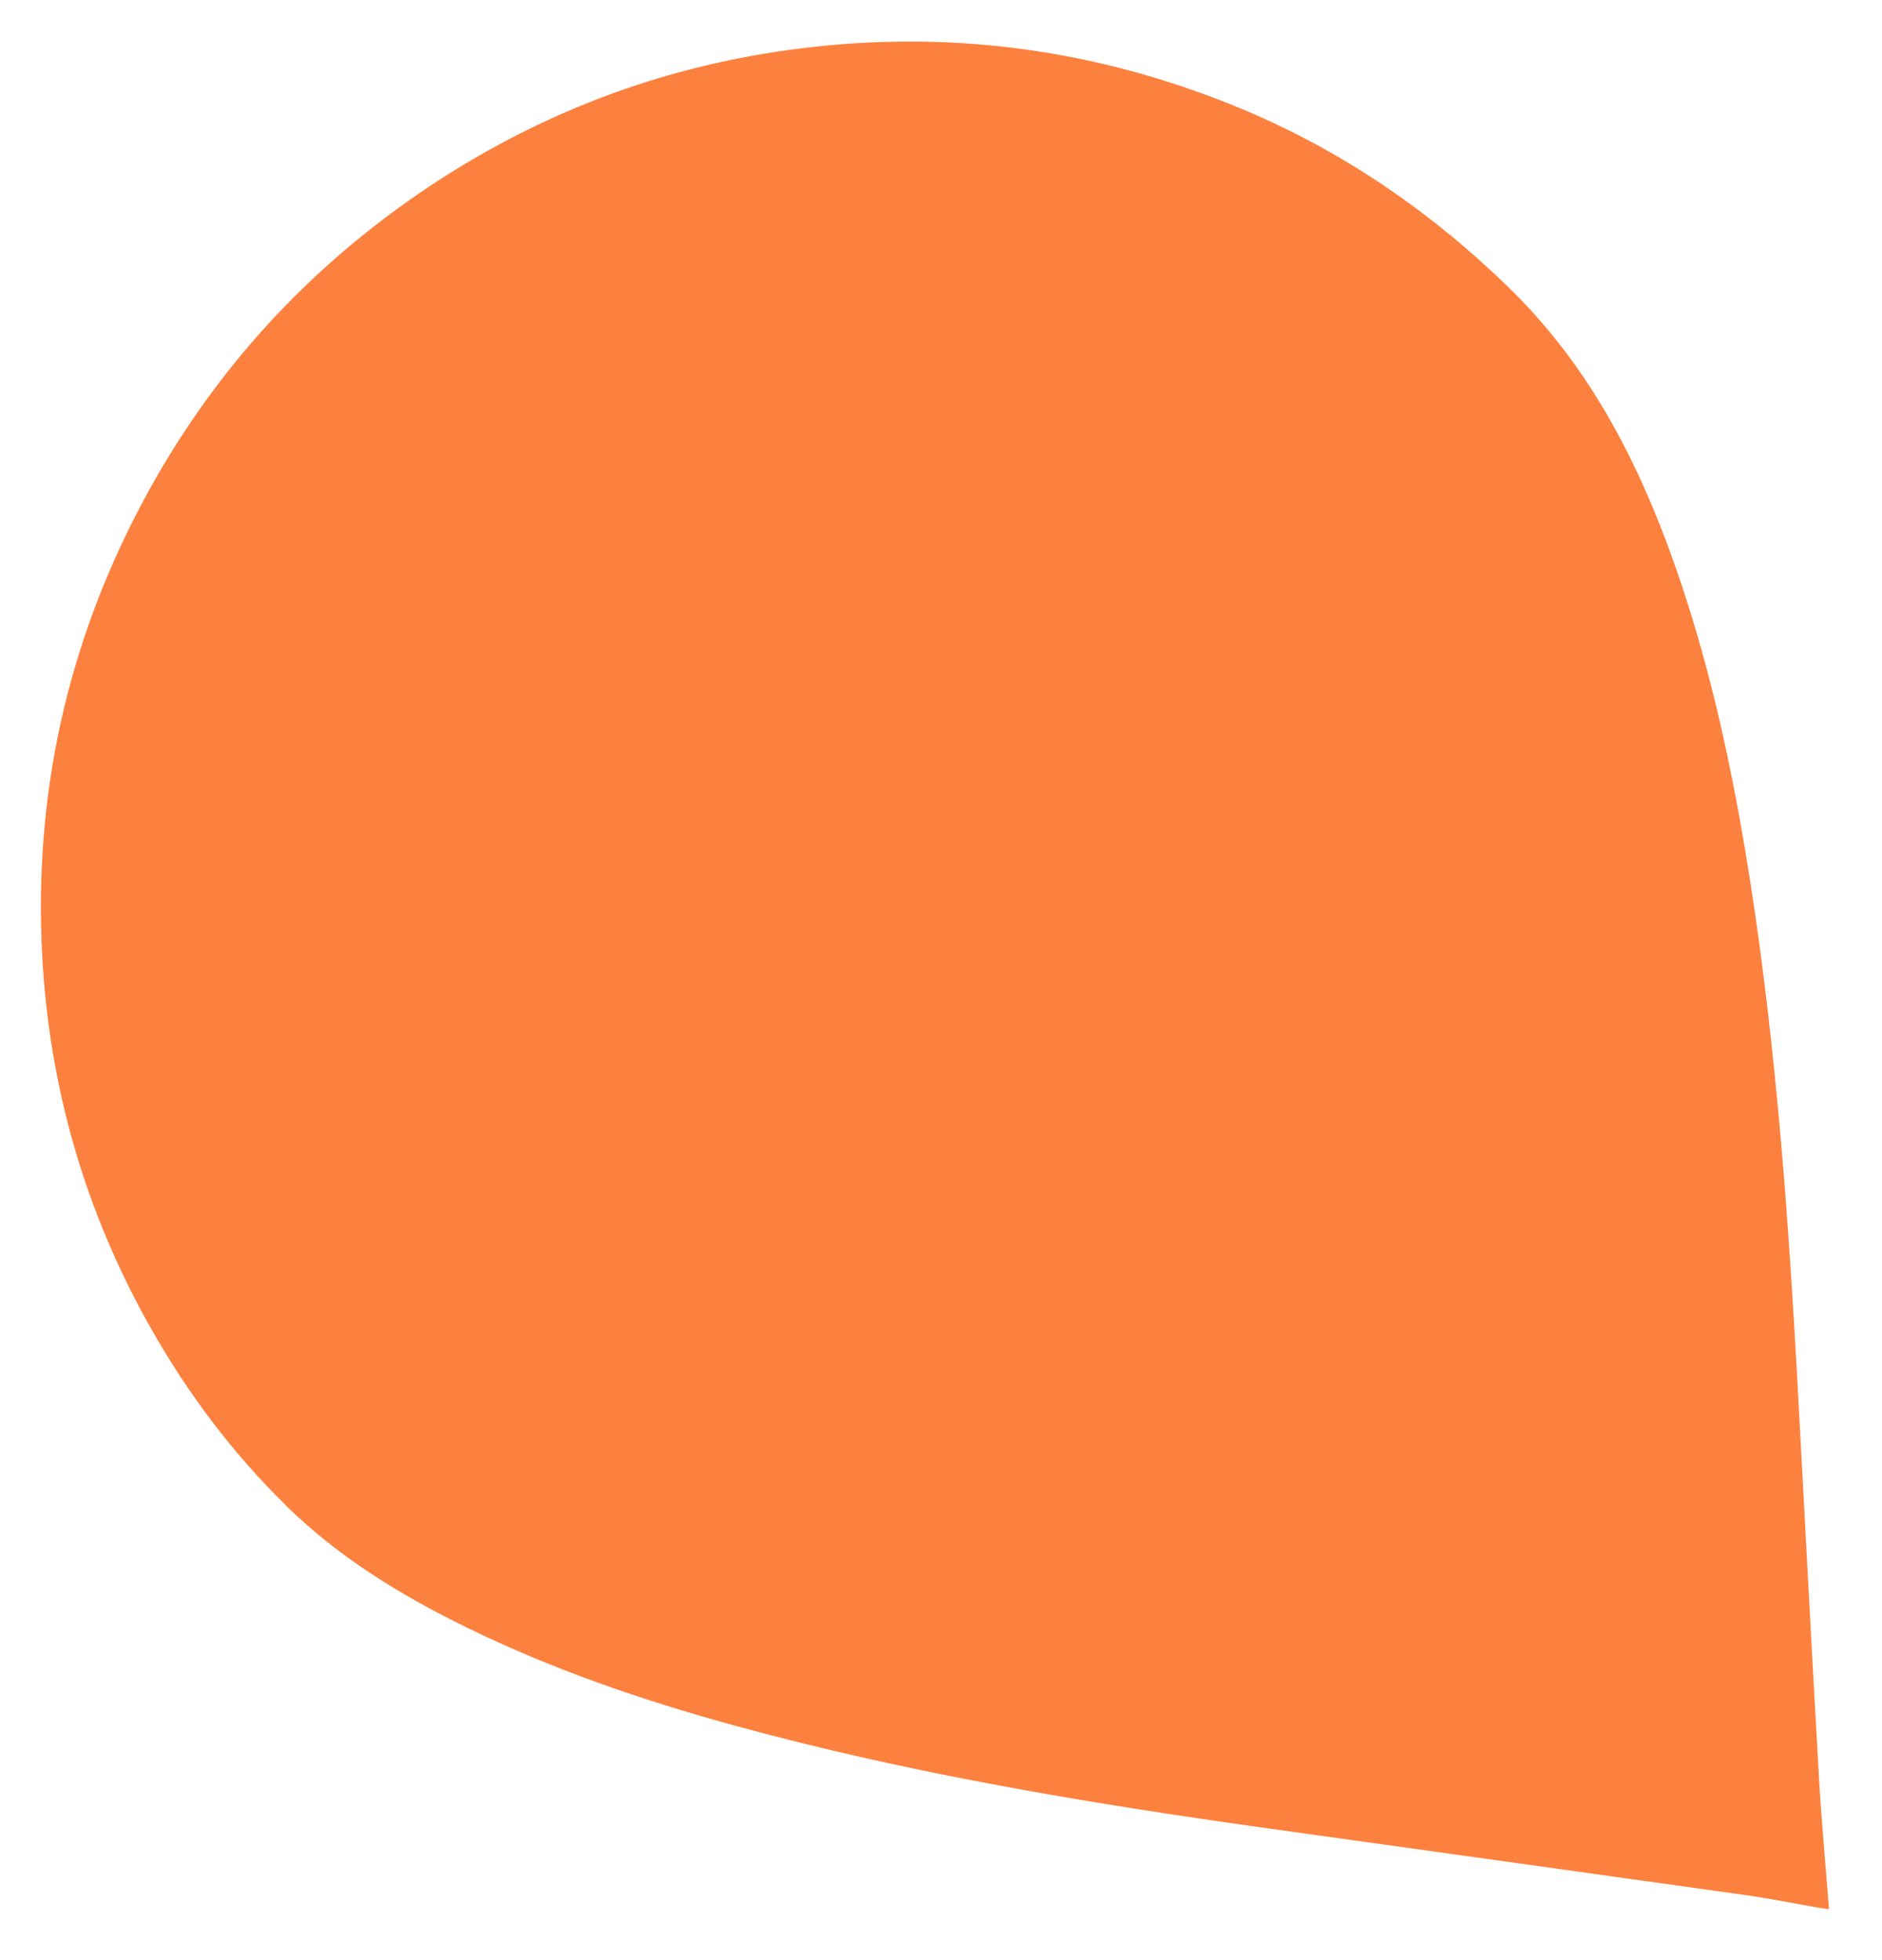 <svg width="24" height="25" viewBox="0 0 24 25" fill="none" xmlns="http://www.w3.org/2000/svg">
<path d="M3.648 19.204C4.318 19.861 5.11 20.346 5.949 20.756C7.038 21.29 8.181 21.682 9.348 22.003C11.588 22.619 13.875 22.999 16.172 23.32C18.193 23.602 20.212 23.883 22.233 24.167C22.545 24.21 22.854 24.273 23.165 24.327C23.216 24.337 23.267 24.342 23.324 24.35C23.281 23.793 23.23 23.25 23.198 22.704C23.101 21.015 23.014 19.323 22.922 17.633C22.805 15.511 22.652 13.393 22.327 11.291C22.098 9.814 21.787 8.355 21.265 6.95C20.811 5.731 20.201 4.608 19.26 3.687C18.219 2.669 17.037 1.867 15.681 1.326C13.978 0.646 12.216 0.398 10.393 0.596C8.605 0.789 6.96 1.388 5.466 2.384C3.912 3.422 2.687 4.768 1.81 6.42C0.853 8.223 0.43 10.148 0.538 12.184C0.628 13.875 1.088 15.462 1.922 16.938C2.393 17.771 2.964 18.532 3.646 19.2L3.648 19.204Z" fill="#FD813E"/>
</svg>
